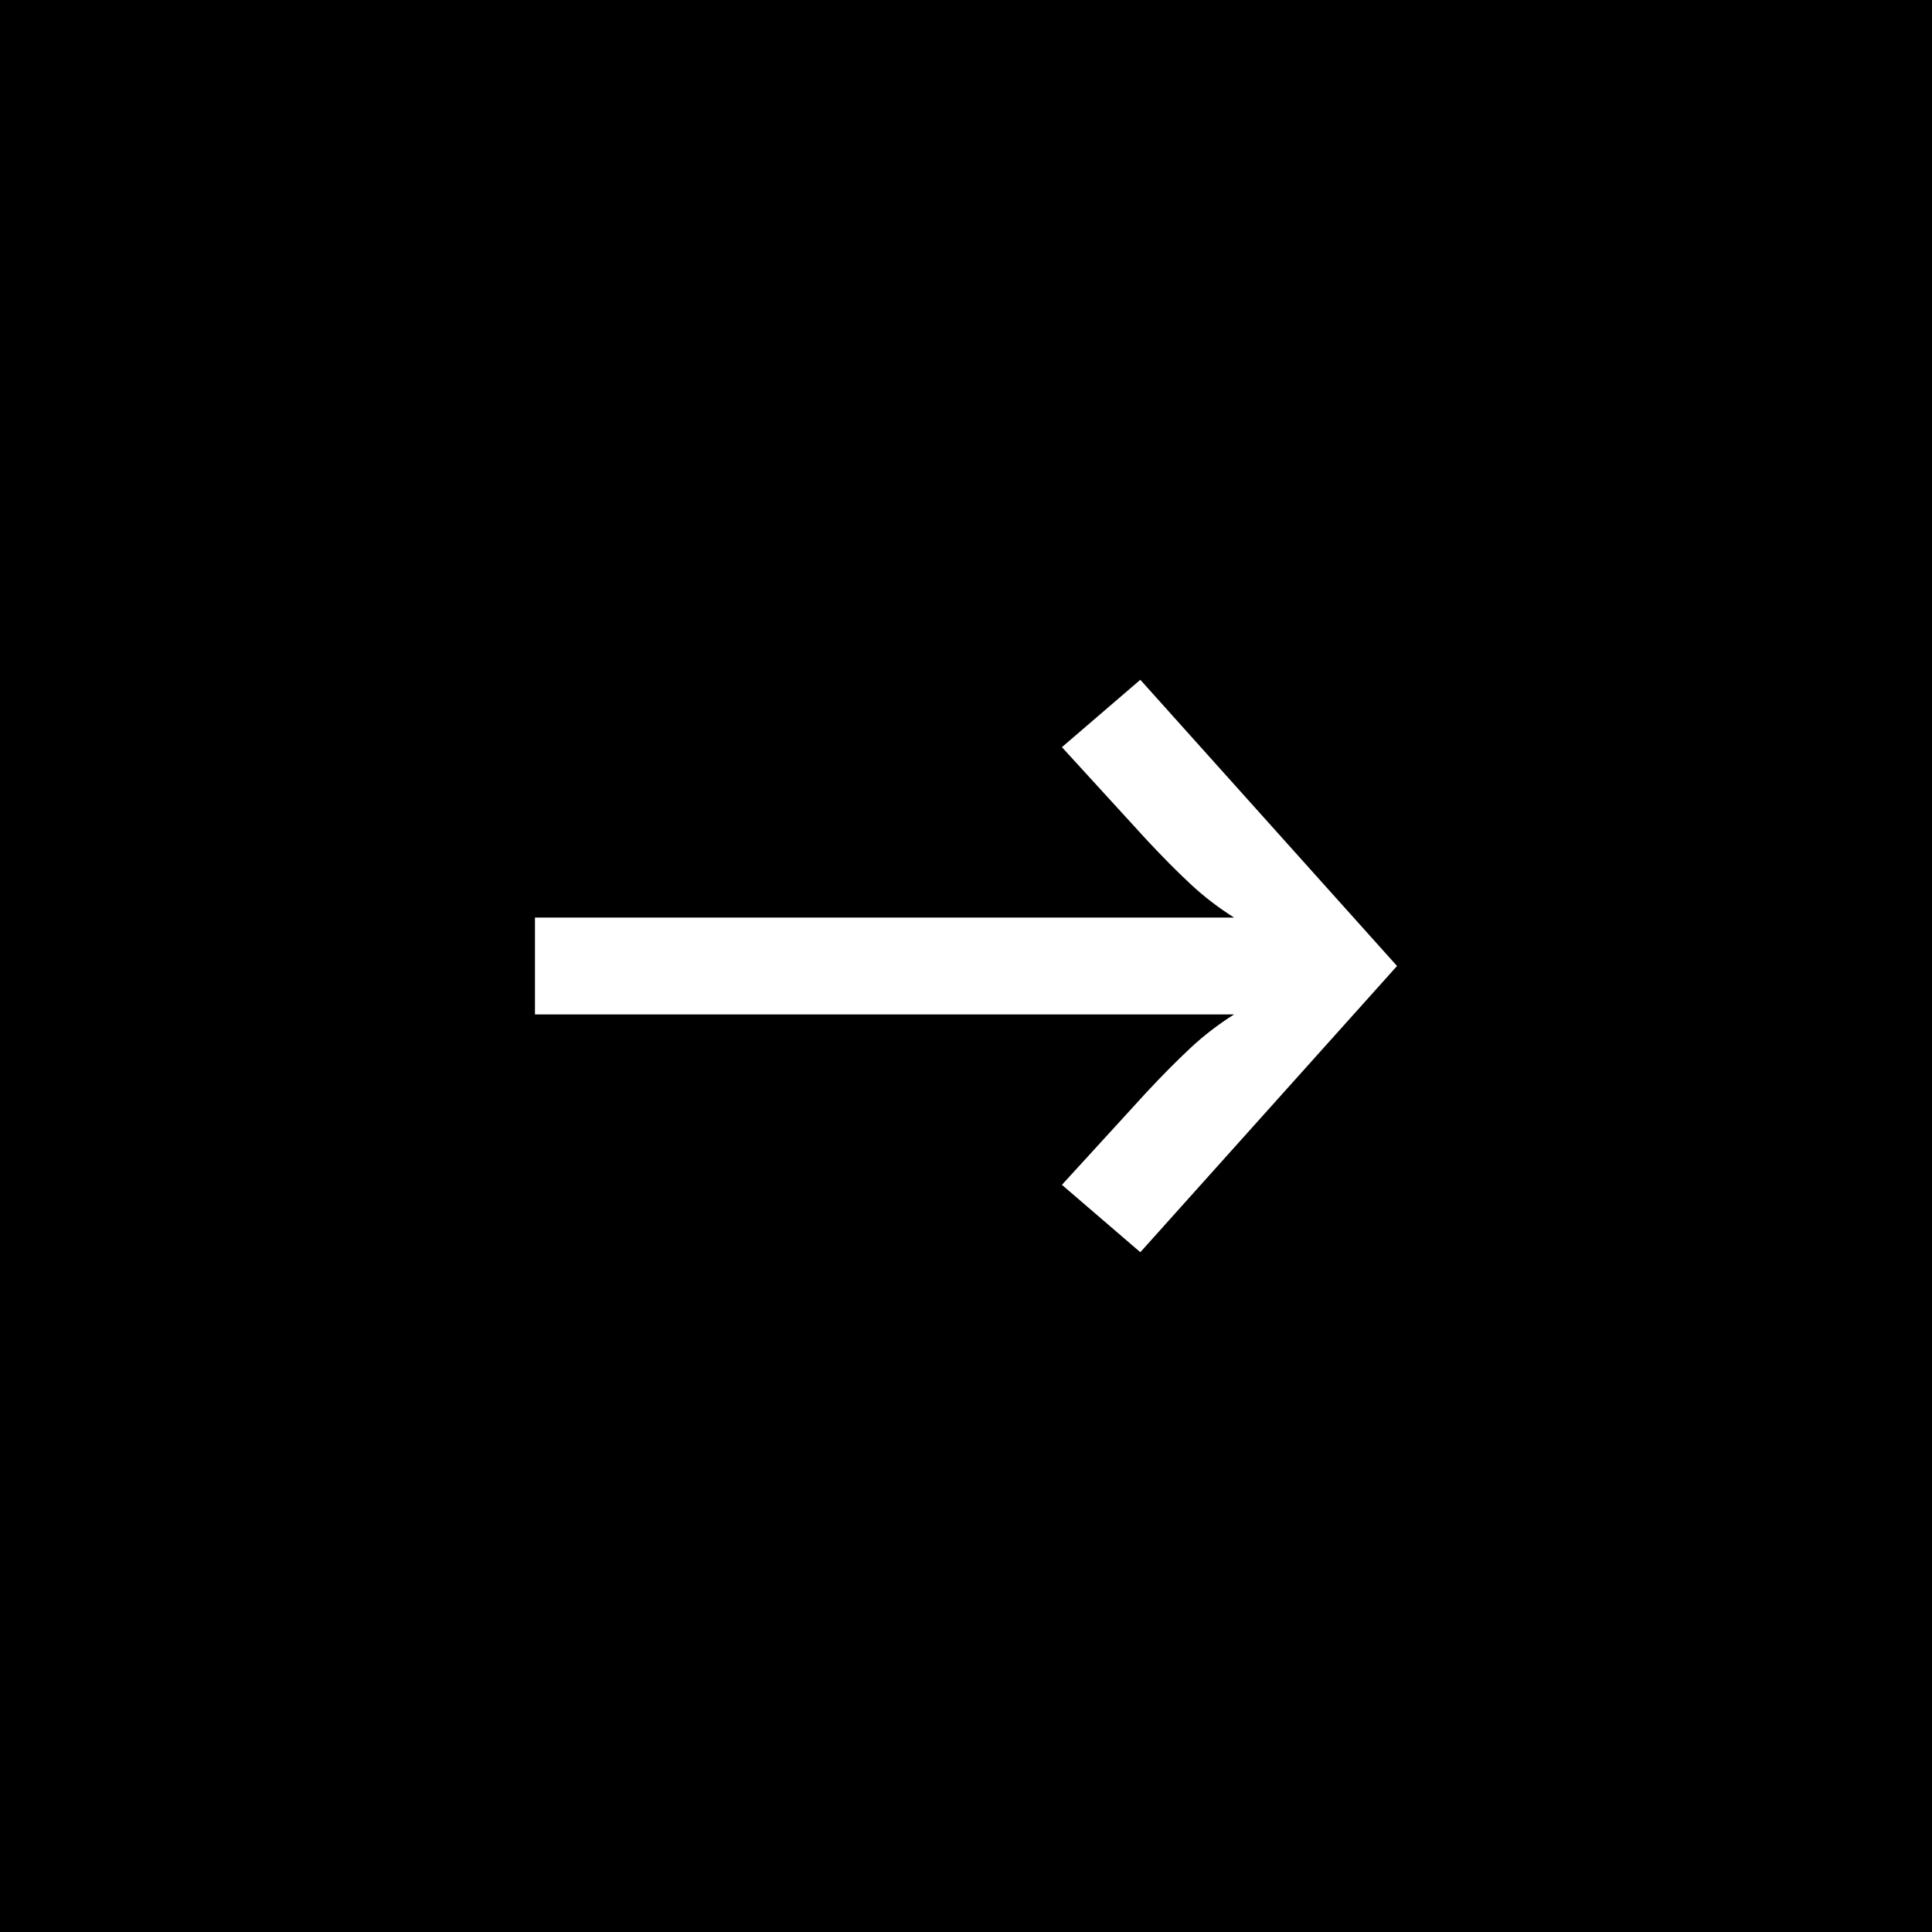 <svg width="48" height="48" viewBox="0 0 48 48" fill="none" xmlns="http://www.w3.org/2000/svg">
<rect width="48" height="48" fill="black"/>
<path d="M13.291 22.797V25.203H30.661C30.267 25.451 29.902 25.732 29.567 26.046C29.231 26.36 28.867 26.728 28.473 27.151L26.383 29.437L28.331 31.111L34.709 24L28.331 16.889L26.383 18.563L28.473 20.849C28.867 21.272 29.231 21.641 29.567 21.954C29.902 22.268 30.267 22.549 30.661 22.797H13.291Z" fill="white"/>
</svg>